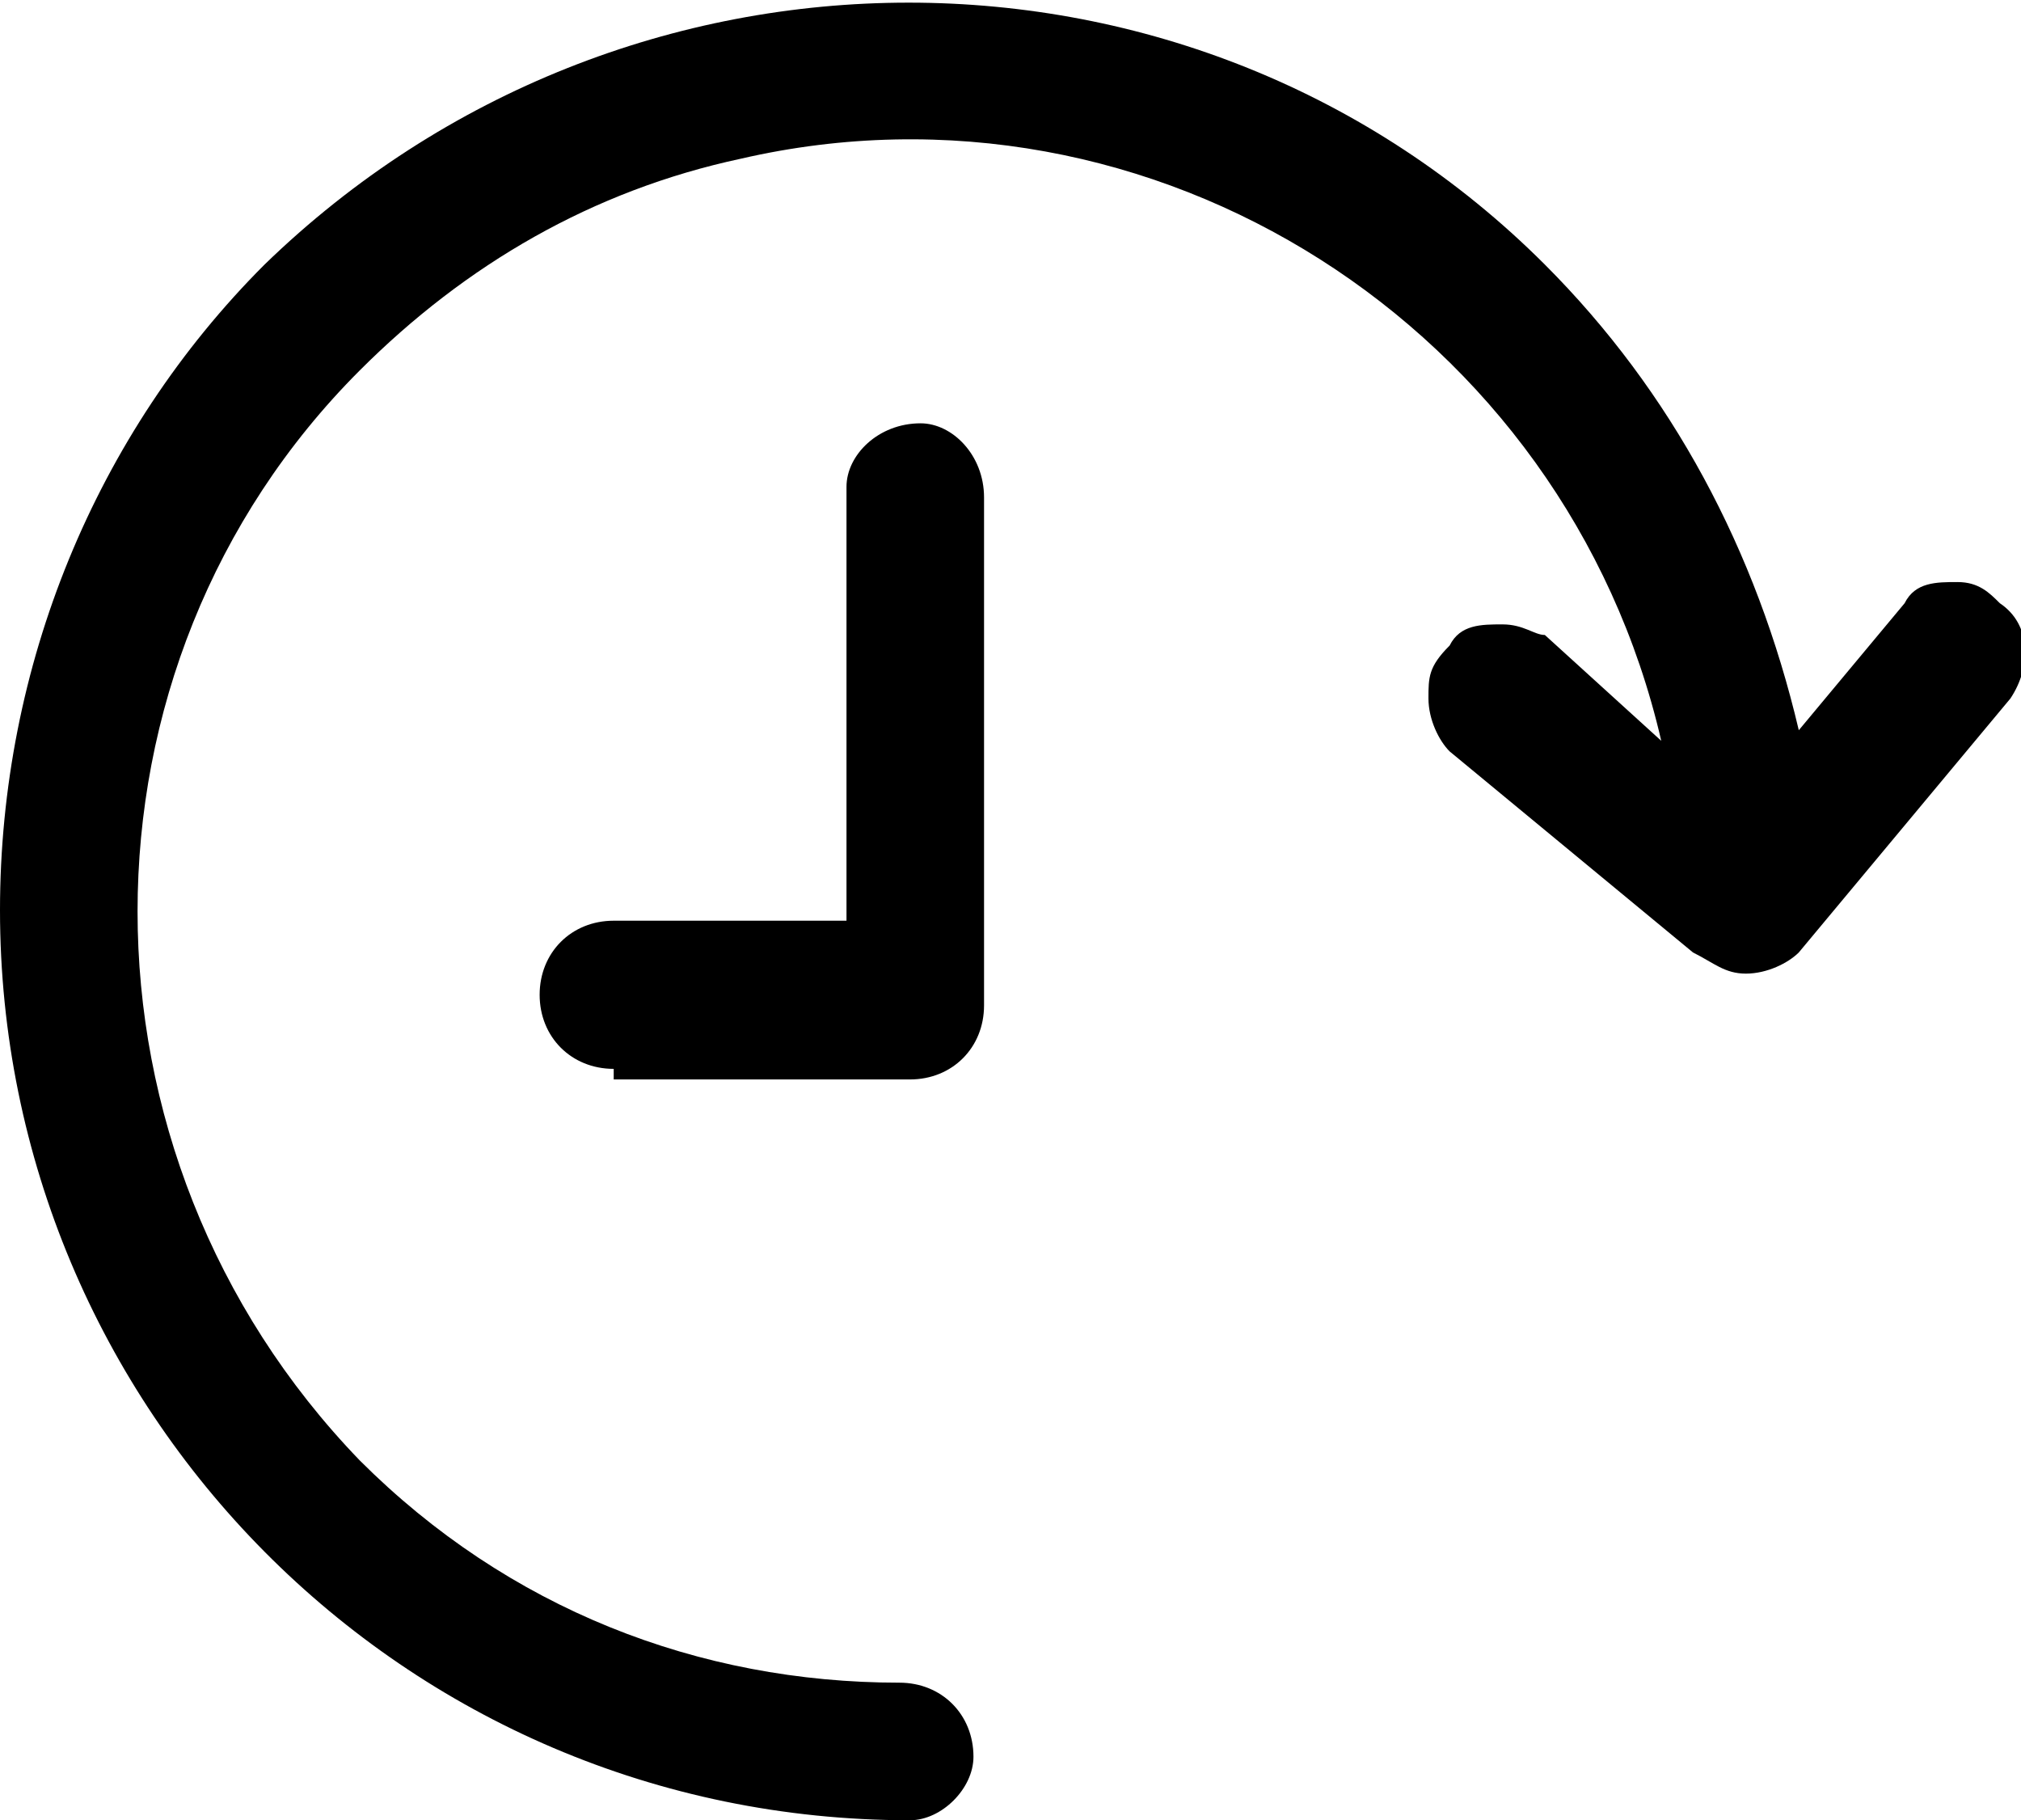 <?xml version="1.0" encoding="utf-8"?>
<!-- Generator: Adobe Illustrator 27.3.1, SVG Export Plug-In . SVG Version: 6.00 Build 0)  -->
<svg version="1.1" id="Layer_1" xmlns="http://www.w3.org/2000/svg" xmlns:xlink="http://www.w3.org/1999/xlink" x="0px" y="0px"
	 viewBox="0 0 19.1 17.2" style="enable-background:new 0 0 19.1 17.2;" xml:space="preserve">
<g>
	<path id="Path_2247" d="M8.6,17.2C3.8,17.2,0,13.3,0,8.6c0-2.3,0.9-4.5,2.5-6.1c3.4-3.3,8.8-3.3,12.1,0c1.2,1.2,2,2.7,2.4,4.4
		l1-1.2c0.1-0.2,0.3-0.2,0.5-0.2c0.2,0,0.3,0.1,0.4,0.2c0.3,0.2,0.3,0.6,0.1,0.9l-2,2.4c-0.1,0.1-0.3,0.2-0.5,0.2l0,0
		c-0.2,0-0.3-0.1-0.5-0.2l-2.3-1.9c-0.1-0.1-0.2-0.3-0.2-0.5c0-0.2,0-0.3,0.2-0.5c0.1-0.2,0.3-0.2,0.5-0.2c0.2,0,0.3,0.1,0.4,0.1
		L15.7,7C14.8,3.1,10.9,0.6,7,1.5c-1.4,0.3-2.6,1-3.6,2c-2.8,2.8-2.8,7.4,0,10.3c1.4,1.4,3.2,2.1,5.1,2.1c0.4,0,0.7,0.3,0.7,0.7
		C9.2,16.9,8.9,17.2,8.6,17.2"/>
	<path id="Path_2248" d="M5.8,10.1c-0.4,0-0.7-0.3-0.7-0.7s0.3-0.7,0.7-0.7l0,0l2.2,0l0-4.1C8,4.3,8.3,4,8.7,4C9,4,9.3,4.3,9.3,4.7
		l0,0l0,4.8c0,0.4-0.3,0.7-0.7,0.7H5.8z"/>
</g>
</svg>
